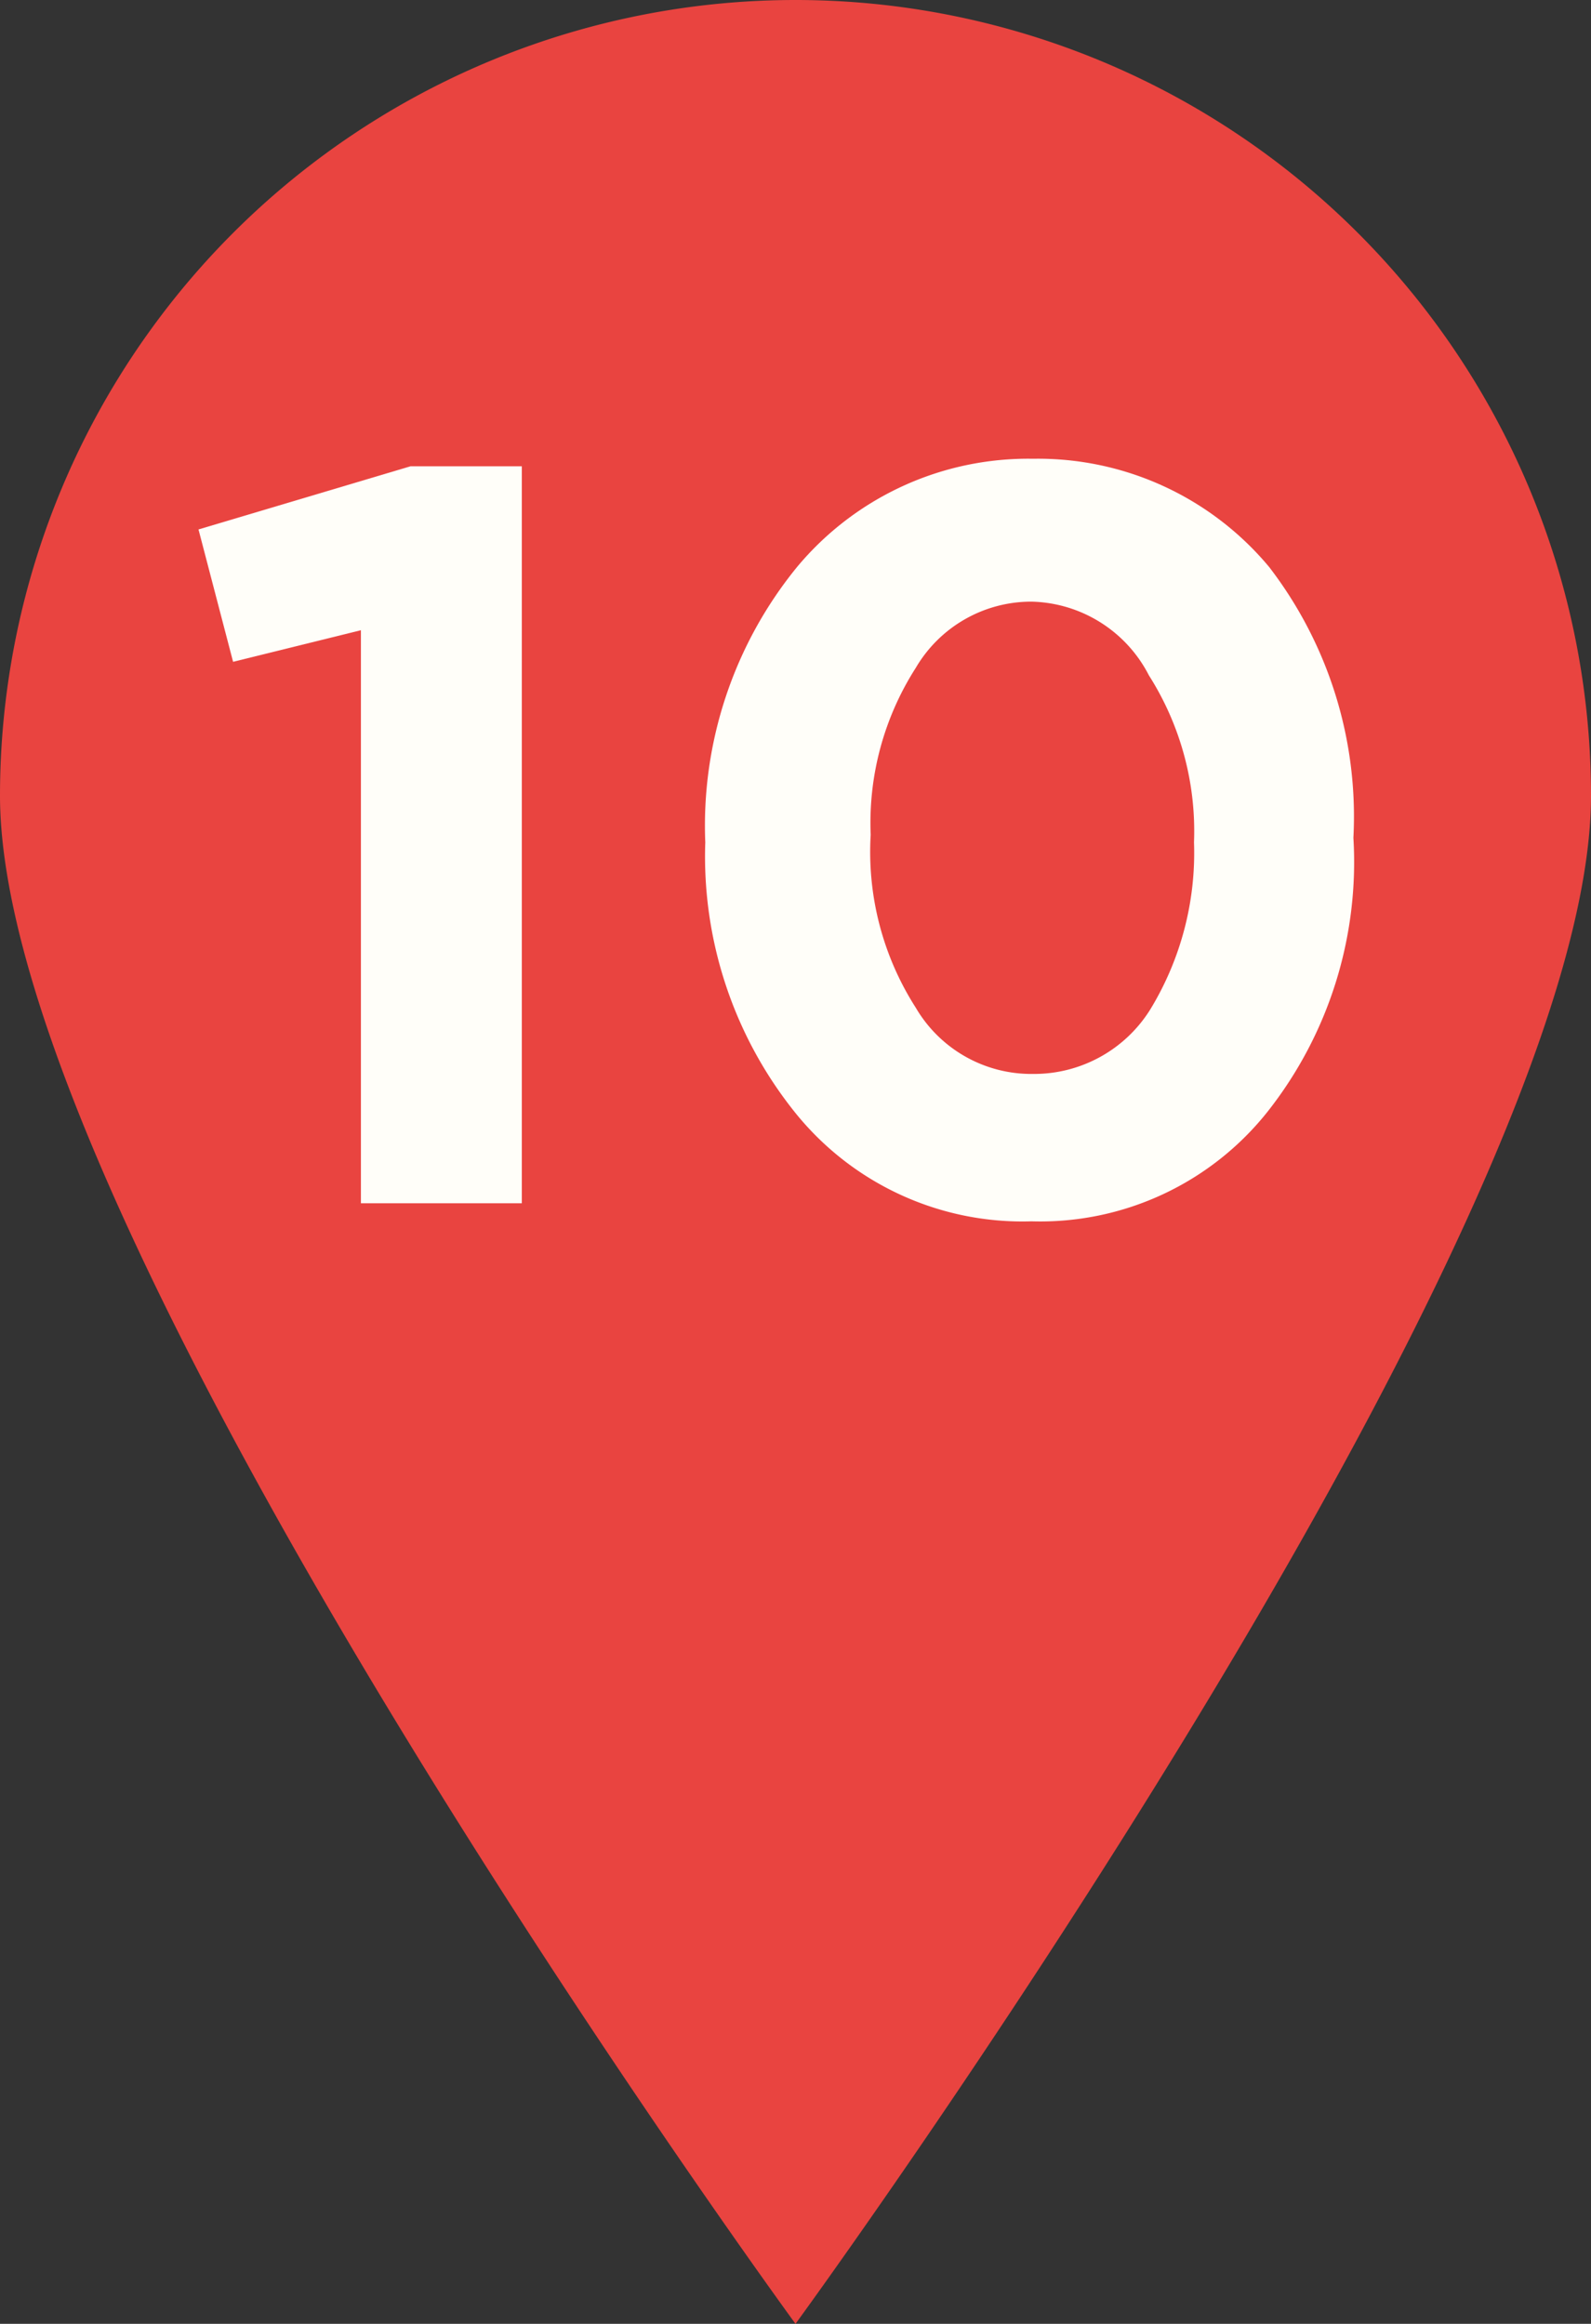 <svg xmlns="http://www.w3.org/2000/svg" viewBox="0 0 10.58 15.45"><rect x="0" y="0" width="10.58" height="15.45" fill="#333333" stroke="none"/><defs><style>.cls-1{fill:#e94440;fill-rule:evenodd;}.cls-2{fill:#fffef9;}</style></defs><g id="Capa_2" data-name="Capa 2"><g id="Capa_1-2" data-name="Capa 1"><path class="cls-1" d="M10.58,5.29c0,2.92-5.29,10.16-5.29,10.16S0,8.21,0,5.29a5.29,5.29,0,0,1,10.58,0Z"/><path class="cls-2" d="M2.4,8V4.19l-.85.21-.23-.88L2.73,3.1h.74V8Z"/><path class="cls-2" d="M8.43,7.39a1.93,1.93,0,0,1-1.57.73A1.94,1.94,0,0,1,5.29,7.4a2.72,2.72,0,0,1-.6-1.8v0A2.72,2.72,0,0,1,5.3,3.77a2,2,0,0,1,1.57-.72,2,2,0,0,1,1.57.72A2.72,2.72,0,0,1,9,5.57H9A2.68,2.68,0,0,1,8.43,7.39ZM6.09,6.7a.89.89,0,0,0,.78.44.91.91,0,0,0,.78-.43A2,2,0,0,0,7.94,5.6v0a1.93,1.93,0,0,0-.3-1.11A.9.9,0,0,0,6.86,4a.89.89,0,0,0-.77.44,1.91,1.91,0,0,0-.3,1.11h0A1.92,1.92,0,0,0,6.09,6.7Z"/></g></g></svg>